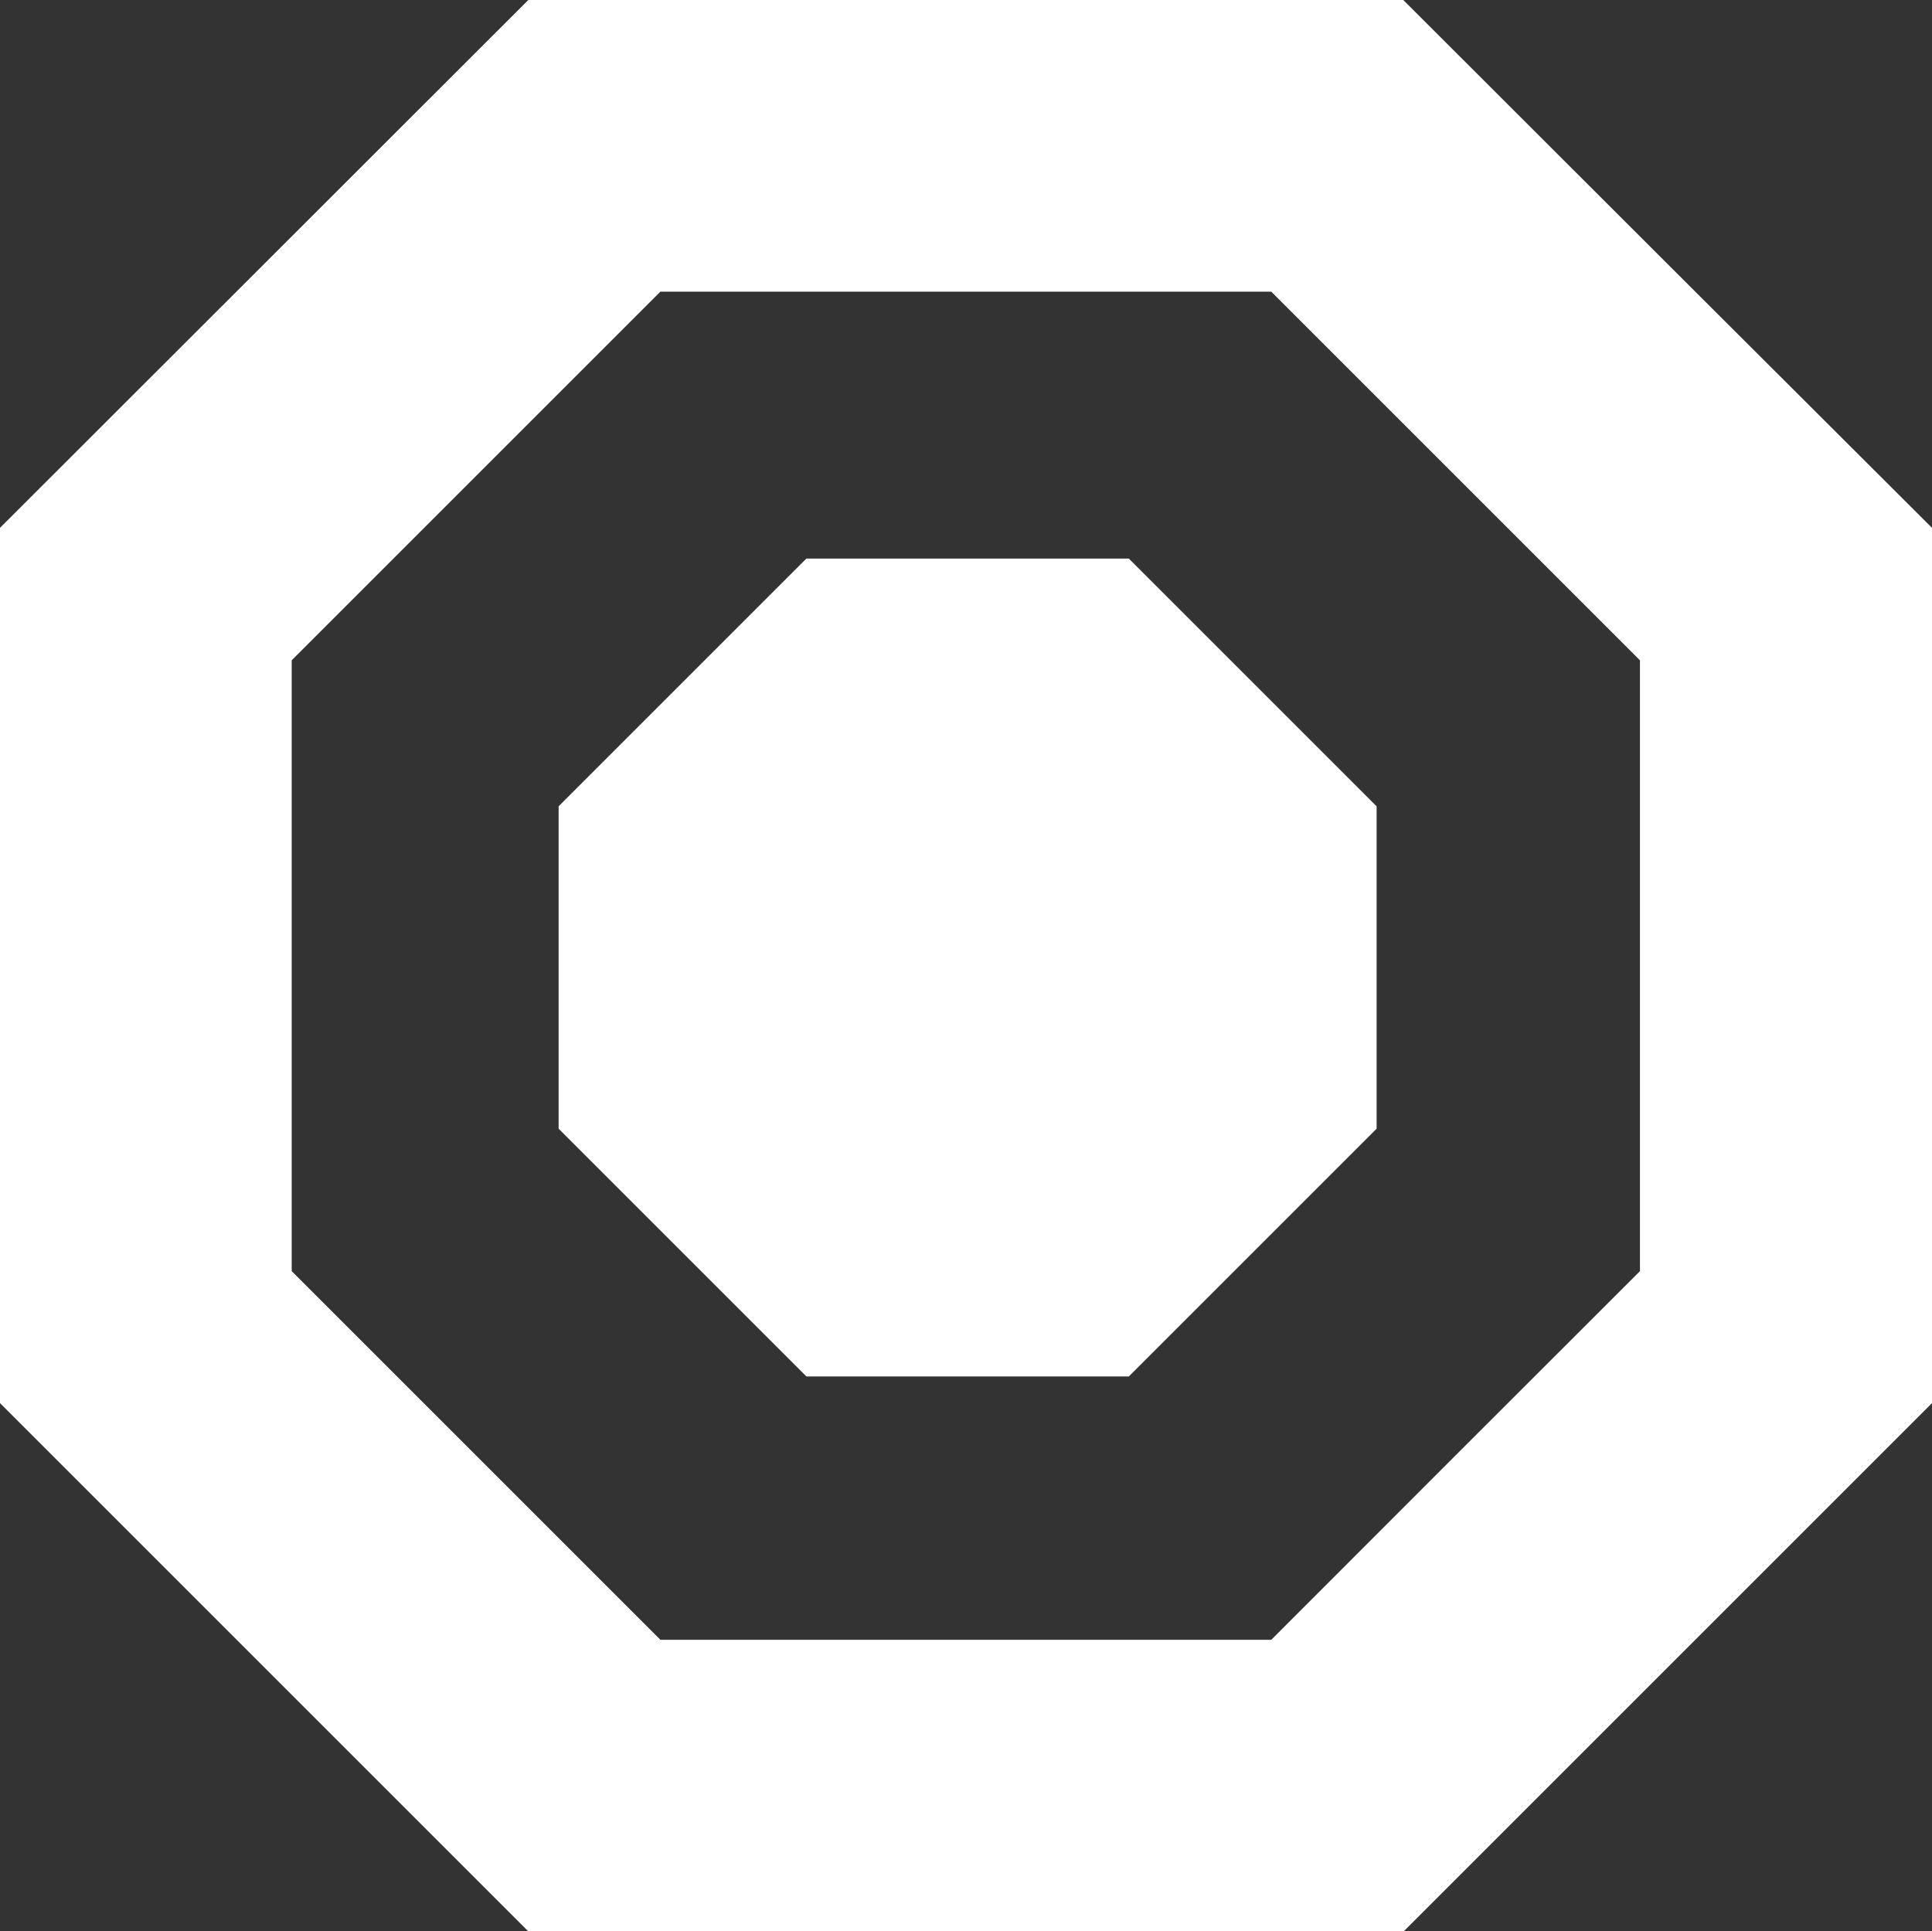<svg xmlns="http://www.w3.org/2000/svg" width="64" height="63.987" fill="none" overflow="visible"><rect width="100%" height="100%" fill="#333333" stroke="none"/><g fill="#FFF"><path d="M46.486 0H17.501C10.667 6.834 6.834 10.654 0 17.488v28.998l17.501 17.501h28.998L64 46.486V17.488C57.153 10.654 53.32 6.834 46.486 0Zm7.84 42.113c-4.074 4.068-8.145 8.139-12.213 12.213H21.876L9.663 42.113V21.876L21.876 9.663h20.237l12.213 12.213Z"/><path d="M37.394 18.505H26.713l-8.208 8.208v10.681l8.208 8.208h10.681l8.208-8.208V26.713Z"/></g></svg>
